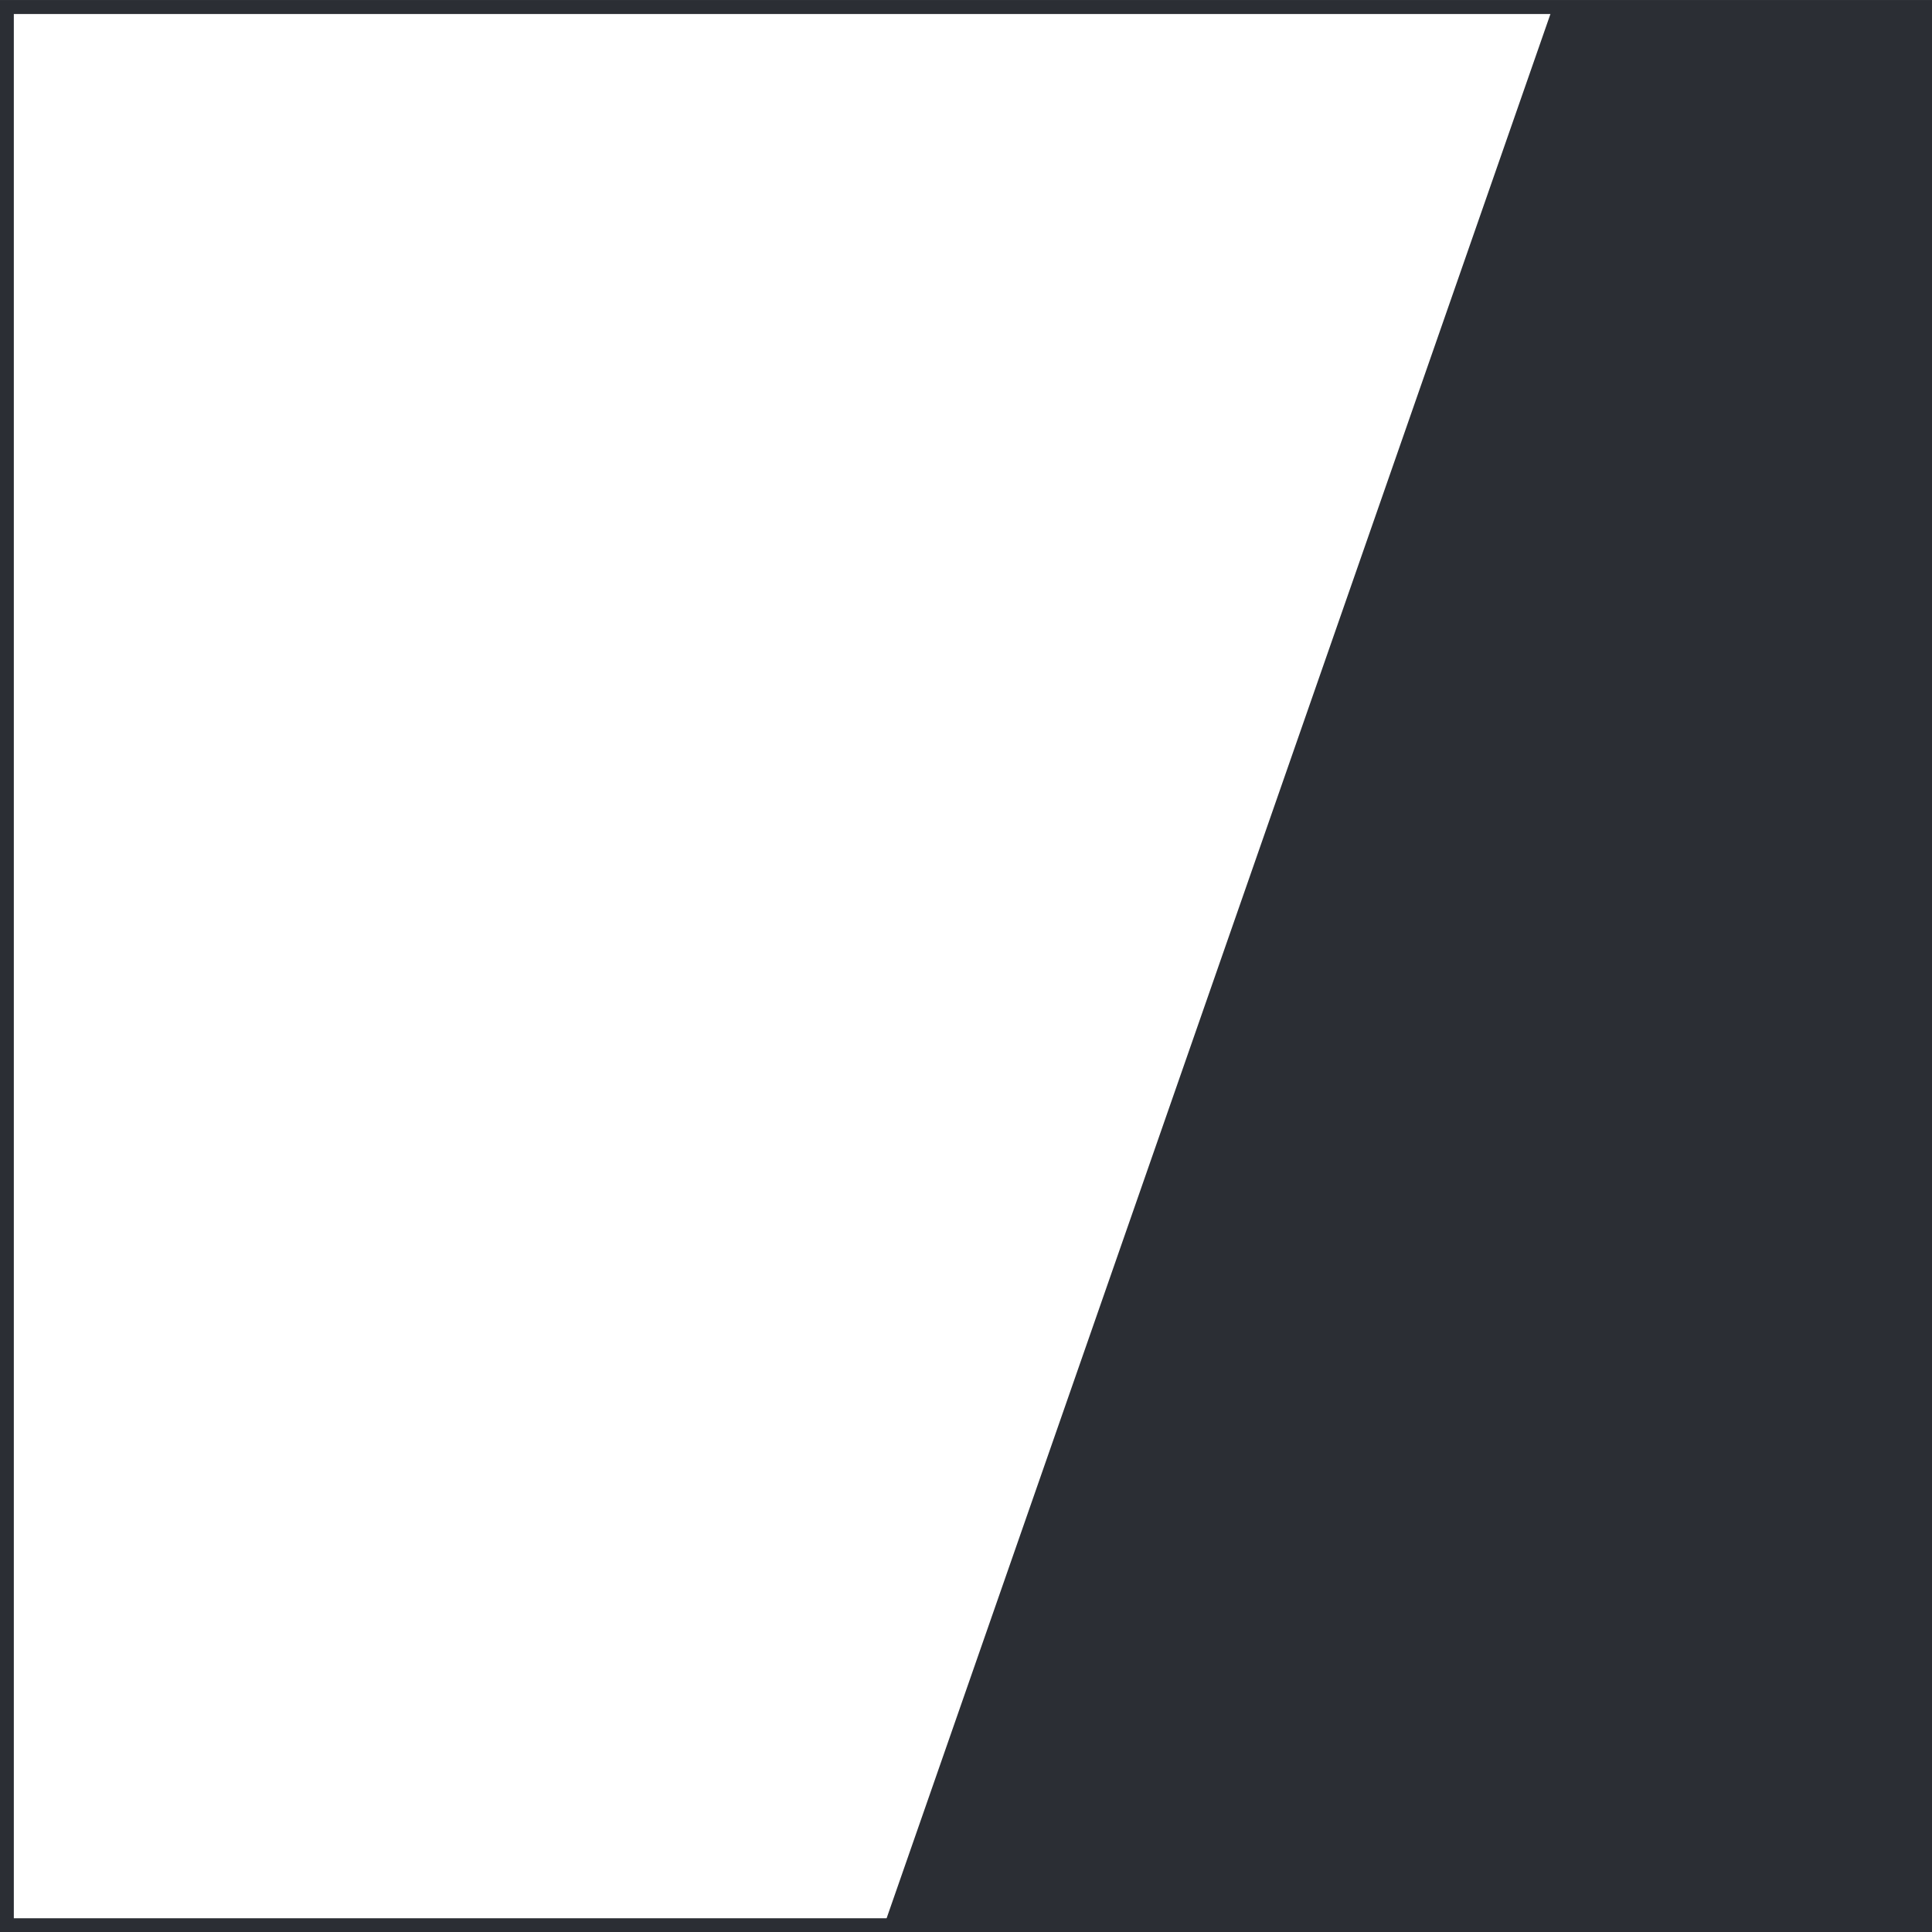 <svg id="Componente_4_1" data-name="Componente 4 – 1" xmlns="http://www.w3.org/2000/svg" width="116.314" height="116.33" viewBox="0 0 116.314 116.33">
  <path id="Trazado_23" data-name="Trazado 23" d="M0,94.929H116.314V-21.4H0ZM0-21.4m.832.843H115.476V94.086H.832Z" transform="translate(0 21.401)" fill="#2b2e34"/>
  <g id="Grupo_24" data-name="Grupo 24" transform="translate(53.231 0.425)">
    <path id="Trazado_24" data-name="Trazado 24" d="M32.851,0-7.406,115.482H55.257V0Z" transform="translate(7.406)" fill="#2b2e34"/>
  </g>
</svg>

